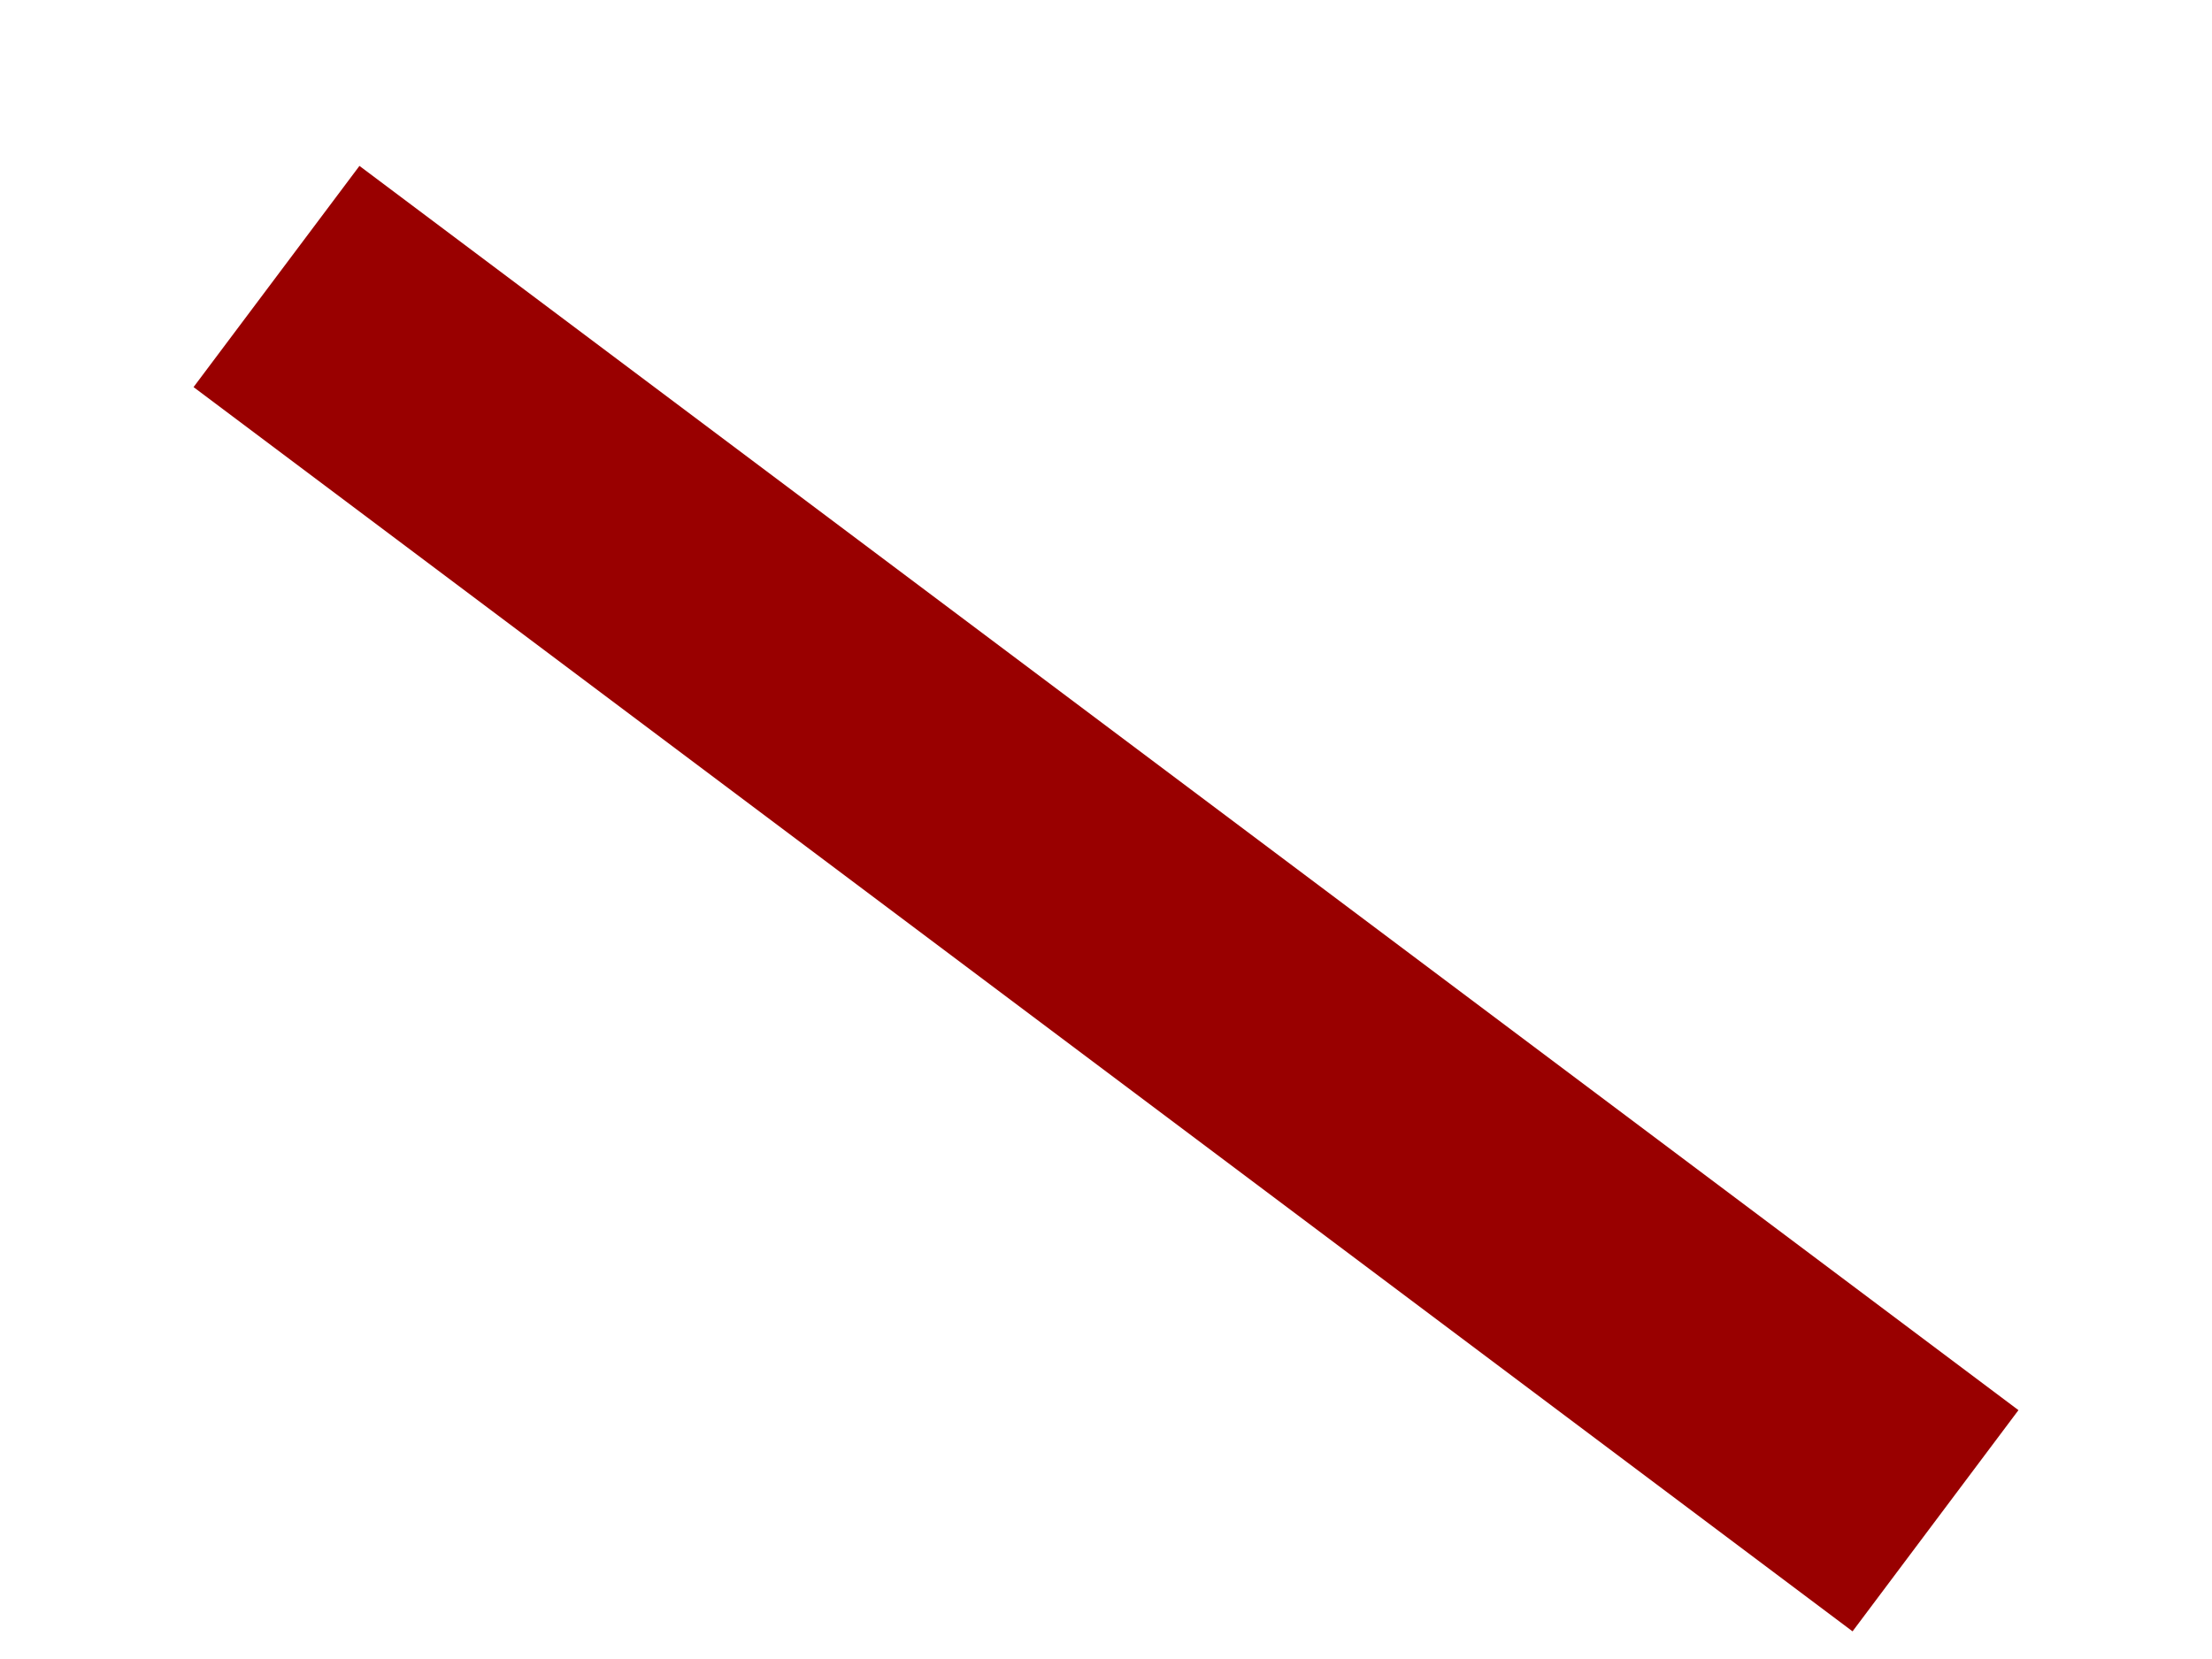 <?xml version="1.0"?>
<!DOCTYPE svg PUBLIC "-//W3C//DTD SVG 1.0//EN"
    "http://www.w3.org/TR/2001/REC-SVG-20010904/DTD/svg10.dtd">

<svg width="80" height="60">

<line x1="10" y1="10" x2="70" y2="55"
      style="stroke: #990000; stroke-width: 10;"/>

</svg>
